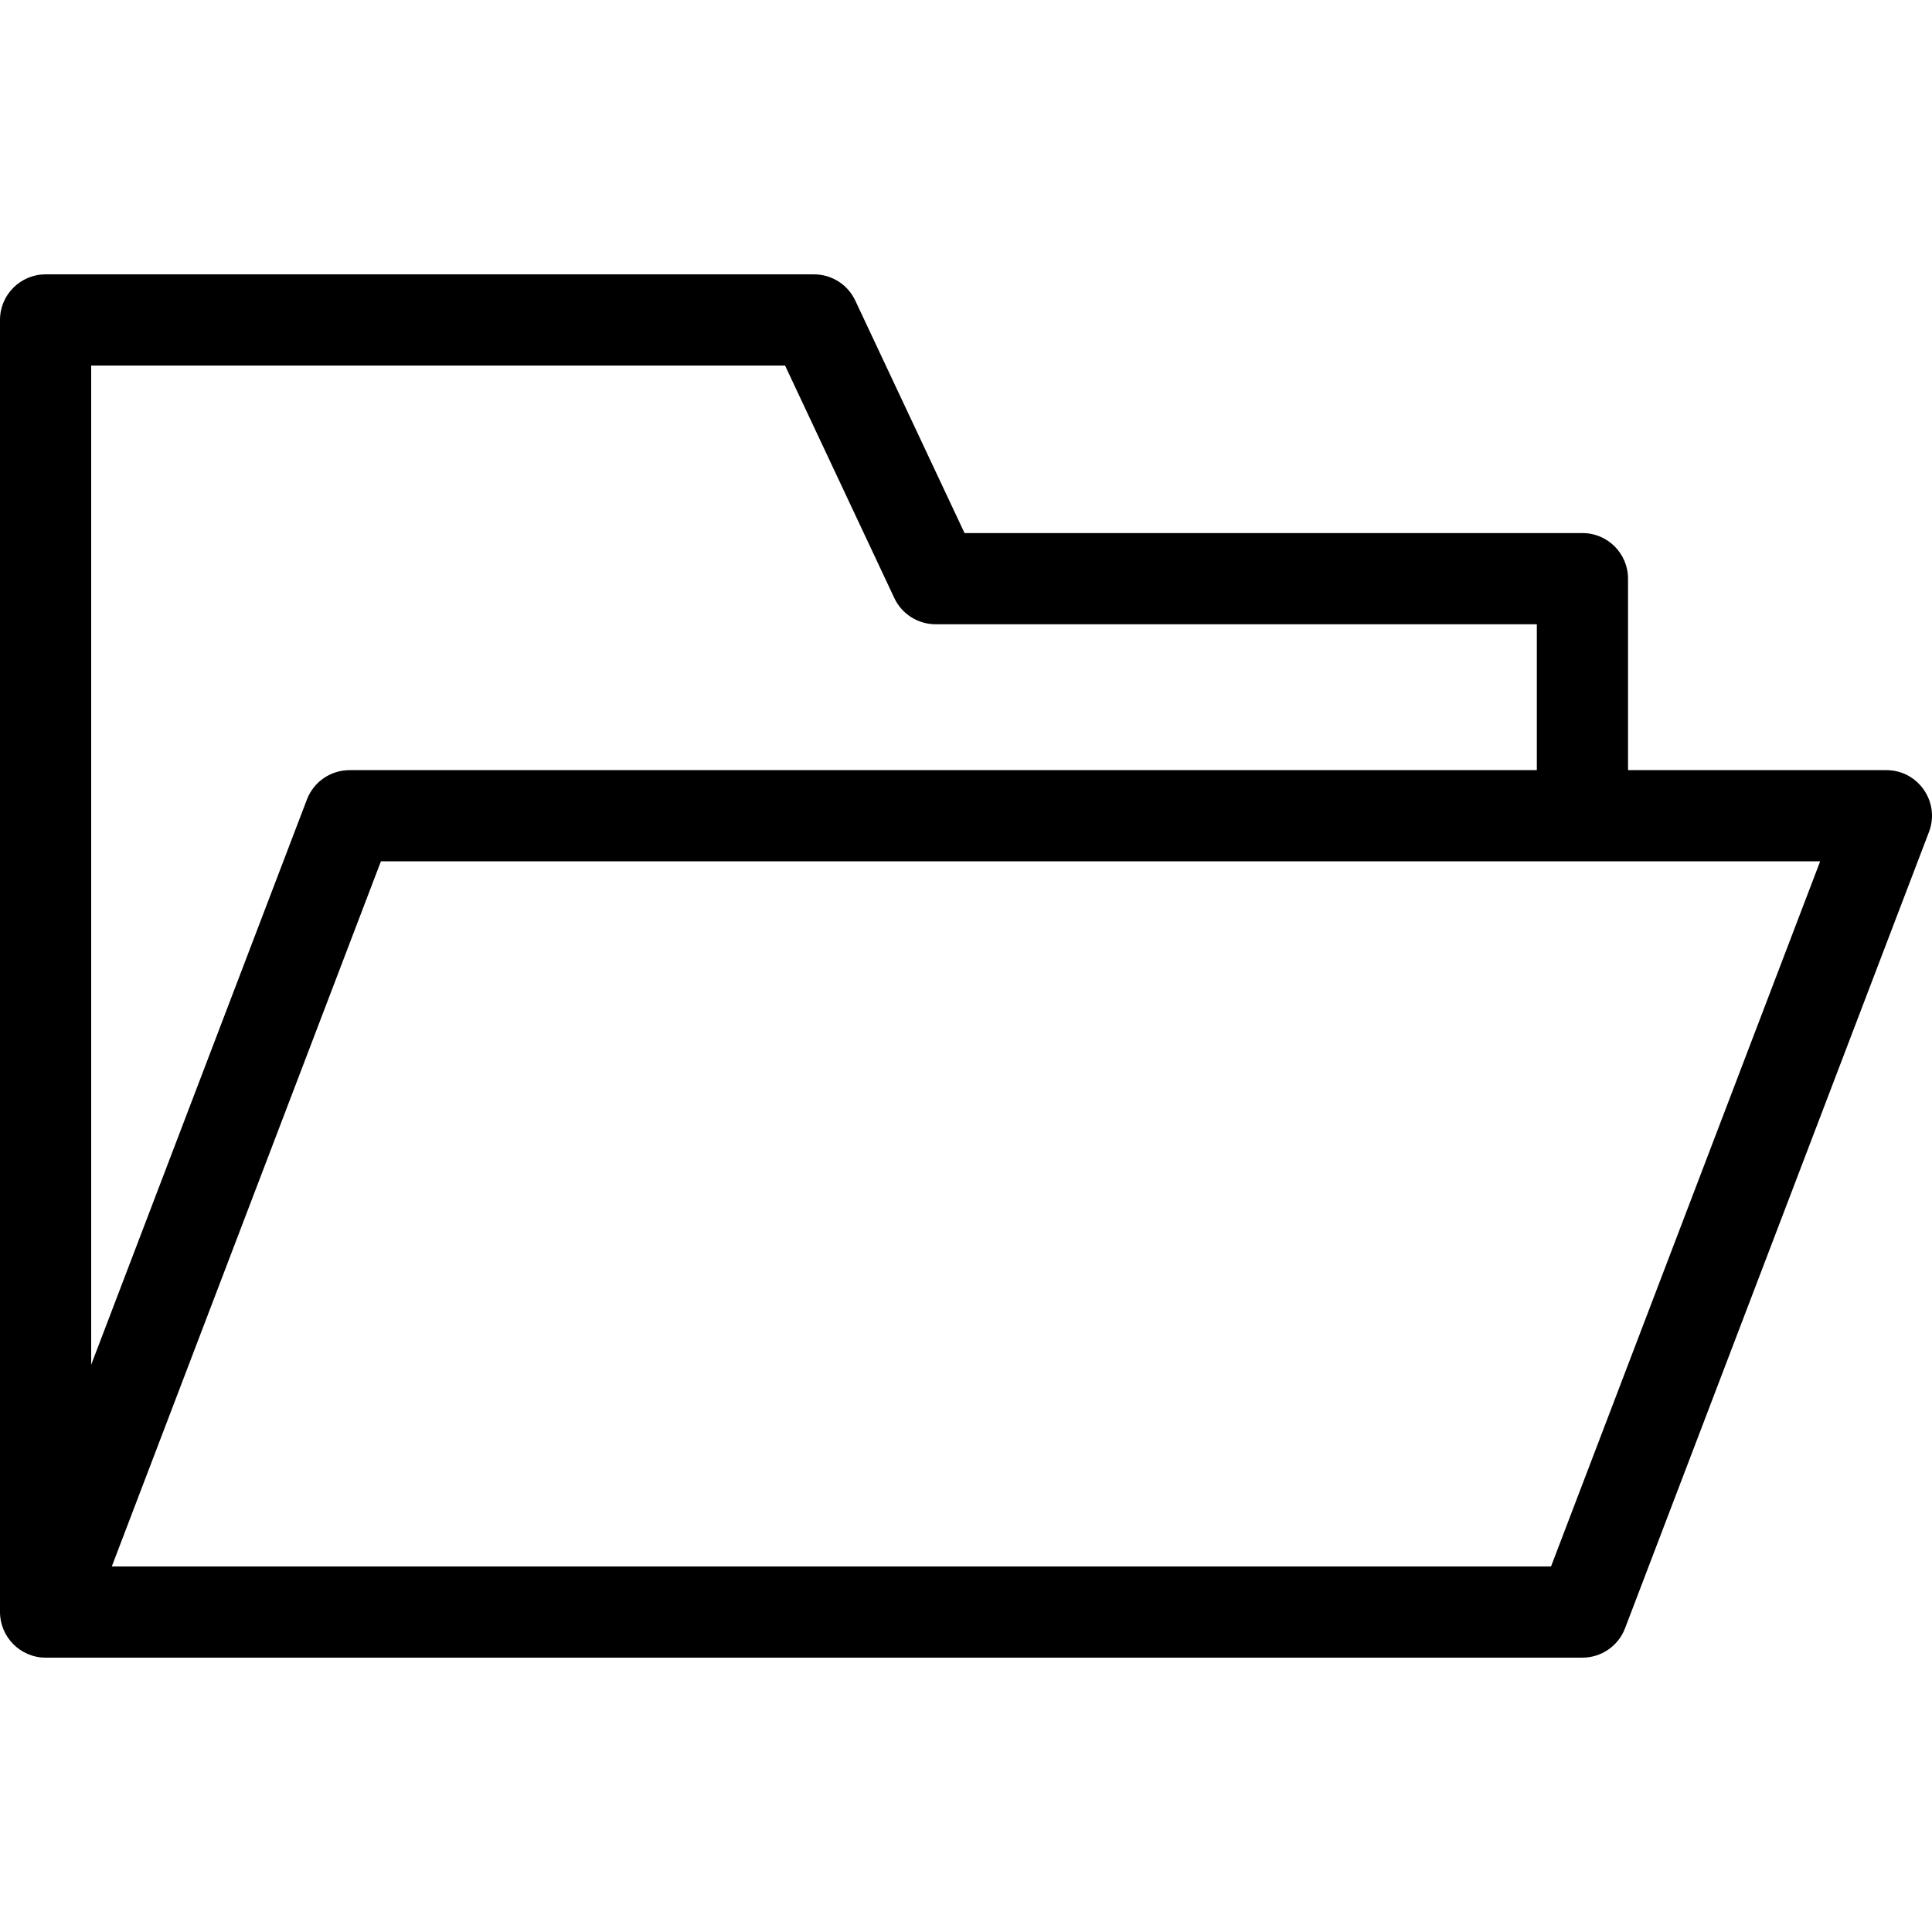<?xml version="1.0" encoding="iso-8859-1"?>
<!-- Uploaded to: SVG Repo, www.svgrepo.com, Generator: SVG Repo Mixer Tools -->
<svg fill="#000000" height="800px" width="800px" version="1.1" id="Layer_1" xmlns="http://www.w3.org/2000/svg" xmlns:xlink="http://www.w3.org/1999/xlink" 
	 viewBox="0 0 298.757 298.757" xml:space="preserve">
<g>
	<g>
		<path d="M291.701,119.091h-39.95v-29.61c0-3.893-3.156-7.05-7.05-7.05h-95.549l-16.896-35.955
			c-1.162-2.472-3.648-4.051-6.381-4.051H7.05c-3.893,0-7.05,3.157-7.05,7.05v199.806c0,3.846,3.135,7.051,7.054,7.051
			c0.004,0,0.008-0.001,0.012-0.001h237.635c2.923,0,5.543-1.805,6.587-4.536l47-123.14
			C300.048,124.044,296.635,119.091,291.701,119.091z M14.1,56.526h107.299l16.896,35.955c1.162,2.472,3.648,4.051,6.381,4.051
			h92.975v22.56H54.05c-2.923,0-5.544,1.805-6.587,4.536L14.1,211.04V56.526z M239.846,242.231H17.287l41.618-109.04
			c10.158,0,212.404,0,222.559,0L239.846,242.231z"/>
	</g>
</g>
</svg>